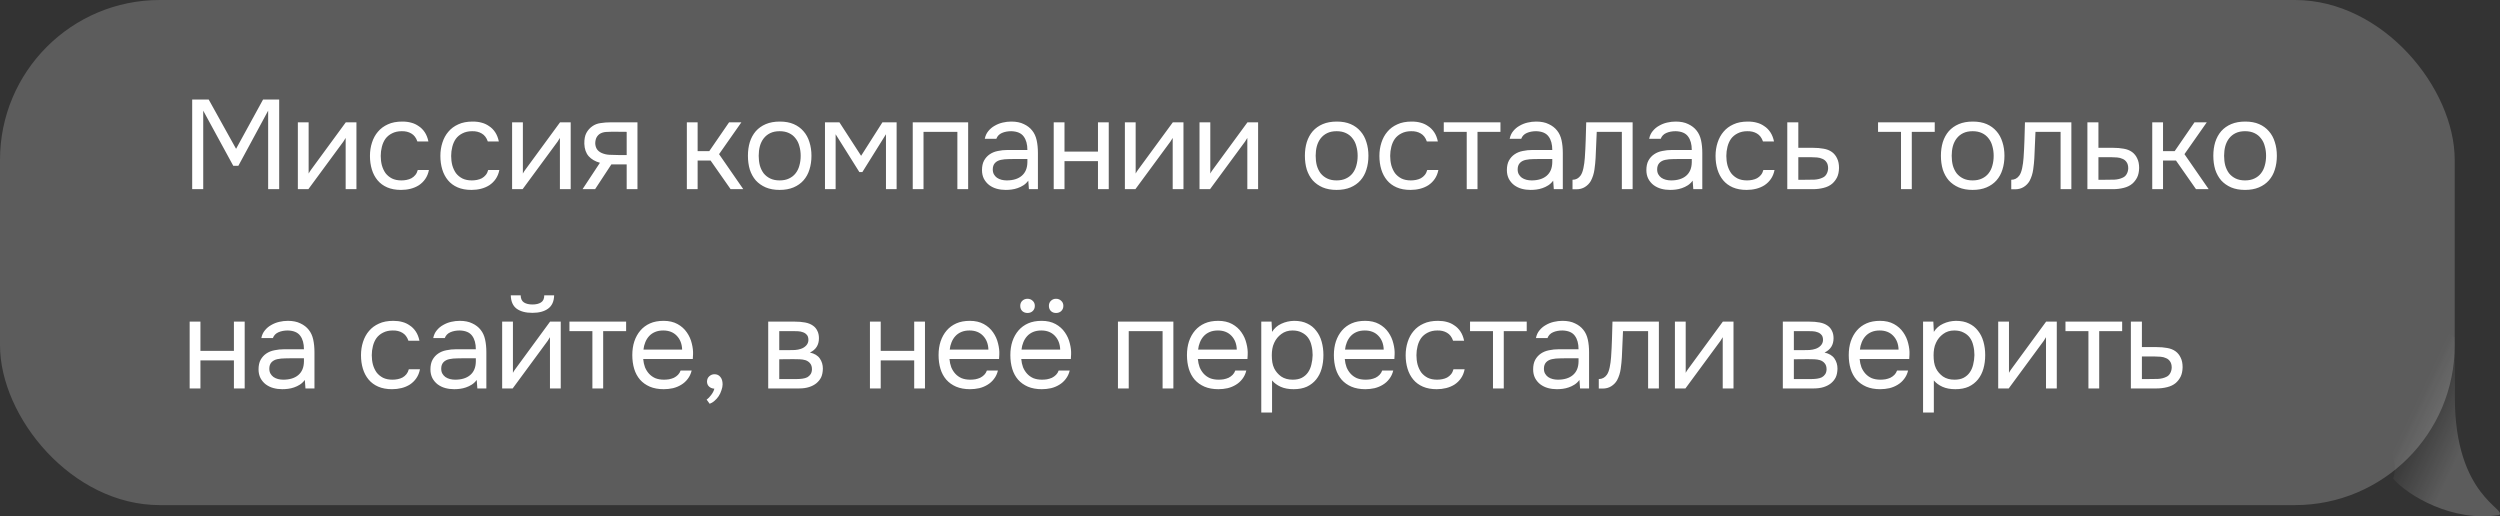 <?xml version="1.0" encoding="UTF-8"?> <svg xmlns="http://www.w3.org/2000/svg" width="276" height="57" viewBox="0 0 276 57" fill="none"><rect x="0" y="0" width="276" height="57" fill="#333333" stroke="none"/><path d="M275.89 56.858C270.823 57.684 265.82 54.725 264.195 52.831C265.87 48.598 255.533 38.317 262.355 38.316C263.933 38.316 265.28 33.935 271.018 37.224C271.038 38.554 271.018 43.157 271.018 43.94C271.018 54.79 276.865 56.234 275.89 56.858Z" fill="url(#paint0_linear_29_41)" fill-opacity="0.2"></path><g data-figma-bg-blur-radius="85.1"><rect width="271" height="55.765" rx="17.648" fill="white" fill-opacity="0.2"></rect><path d="M21.218 20.883V10.985H23.038L26.062 16.431L29.044 10.985H30.822V20.883H29.604V12.217L26.314 18.307H25.754L22.436 12.217V20.883H21.218ZM34.045 20.883H32.883V13.505H34.073V19.161C34.138 19.03 34.227 18.89 34.339 18.741C34.451 18.582 34.54 18.461 34.605 18.377L38.175 13.505H39.351V20.883H38.161V15.227C38.086 15.367 38.002 15.502 37.909 15.633C37.825 15.754 37.746 15.861 37.671 15.955L34.045 20.883ZM44.273 20.967C43.685 20.967 43.176 20.873 42.747 20.687C42.317 20.5 41.963 20.239 41.683 19.903C41.403 19.567 41.193 19.17 41.053 18.713C40.913 18.255 40.843 17.756 40.843 17.215C40.843 16.692 40.917 16.202 41.067 15.745C41.216 15.278 41.435 14.877 41.725 14.541C42.014 14.195 42.378 13.925 42.817 13.729C43.255 13.523 43.787 13.421 44.413 13.421C44.786 13.421 45.117 13.463 45.407 13.547C45.696 13.621 45.967 13.747 46.219 13.925C46.48 14.093 46.704 14.317 46.891 14.597C47.077 14.877 47.213 15.217 47.297 15.619H46.079C45.939 15.208 45.715 14.914 45.407 14.737C45.108 14.559 44.753 14.475 44.343 14.485C43.941 14.485 43.587 14.564 43.279 14.723C42.98 14.872 42.737 15.073 42.551 15.325C42.373 15.577 42.243 15.871 42.159 16.207C42.075 16.533 42.033 16.869 42.033 17.215C42.033 17.579 42.075 17.924 42.159 18.251C42.252 18.577 42.387 18.867 42.565 19.119C42.751 19.361 42.989 19.557 43.279 19.707C43.568 19.847 43.913 19.917 44.315 19.917C44.511 19.917 44.702 19.898 44.889 19.861C45.085 19.823 45.262 19.763 45.421 19.679C45.589 19.585 45.733 19.464 45.855 19.315C45.976 19.165 46.065 18.983 46.121 18.769H47.353C47.278 19.151 47.143 19.483 46.947 19.763C46.76 20.033 46.527 20.262 46.247 20.449C45.967 20.626 45.659 20.757 45.323 20.841C44.987 20.925 44.637 20.967 44.273 20.967ZM52.048 20.967C51.46 20.967 50.951 20.873 50.522 20.687C50.092 20.5 49.738 20.239 49.458 19.903C49.178 19.567 48.968 19.17 48.828 18.713C48.688 18.255 48.618 17.756 48.618 17.215C48.618 16.692 48.692 16.202 48.842 15.745C48.991 15.278 49.21 14.877 49.5 14.541C49.789 14.195 50.153 13.925 50.592 13.729C51.03 13.523 51.562 13.421 52.188 13.421C52.561 13.421 52.892 13.463 53.182 13.547C53.471 13.621 53.742 13.747 53.994 13.925C54.255 14.093 54.479 14.317 54.666 14.597C54.852 14.877 54.988 15.217 55.072 15.619H53.854C53.714 15.208 53.49 14.914 53.182 14.737C52.883 14.559 52.528 14.475 52.118 14.485C51.716 14.485 51.362 14.564 51.054 14.723C50.755 14.872 50.512 15.073 50.326 15.325C50.148 15.577 50.018 15.871 49.934 16.207C49.85 16.533 49.808 16.869 49.808 17.215C49.808 17.579 49.85 17.924 49.934 18.251C50.027 18.577 50.162 18.867 50.34 19.119C50.526 19.361 50.764 19.557 51.054 19.707C51.343 19.847 51.688 19.917 52.09 19.917C52.286 19.917 52.477 19.898 52.664 19.861C52.86 19.823 53.037 19.763 53.196 19.679C53.364 19.585 53.508 19.464 53.63 19.315C53.751 19.165 53.84 18.983 53.896 18.769H55.128C55.053 19.151 54.918 19.483 54.722 19.763C54.535 20.033 54.302 20.262 54.022 20.449C53.742 20.626 53.434 20.757 53.098 20.841C52.762 20.925 52.412 20.967 52.048 20.967ZM57.698 20.883H56.536V13.505H57.726V19.161C57.791 19.03 57.88 18.89 57.992 18.741C58.104 18.582 58.193 18.461 58.258 18.377L61.828 13.505H63.004V20.883H61.814V15.227C61.739 15.367 61.655 15.502 61.562 15.633C61.478 15.754 61.399 15.861 61.324 15.955L57.698 20.883ZM70.376 20.883H69.186V18.153H67.492L65.7 20.883H64.314L66.232 17.971C65.7 17.821 65.285 17.579 64.986 17.243C64.687 16.897 64.529 16.44 64.51 15.871C64.501 15.376 64.575 14.979 64.734 14.681C64.902 14.373 65.121 14.125 65.392 13.939C65.653 13.752 65.957 13.635 66.302 13.589C66.647 13.533 67.016 13.505 67.408 13.505H70.376V20.883ZM69.186 14.555L67.604 14.541C67.371 14.541 67.133 14.55 66.89 14.569C66.657 14.587 66.447 14.648 66.26 14.751C66.101 14.844 65.971 14.979 65.868 15.157C65.775 15.325 65.723 15.544 65.714 15.815C65.723 16.067 65.784 16.281 65.896 16.459C66.008 16.627 66.167 16.762 66.372 16.865C66.643 16.995 66.941 17.07 67.268 17.089C67.604 17.107 67.949 17.117 68.304 17.117H69.186V14.555ZM75.828 20.883V13.505H77.018V16.683H78.306L80.49 13.505H81.848L79.384 17.019L82.058 20.883H80.658L78.446 17.719H77.018V20.883H75.828ZM86.099 13.421C86.687 13.421 87.196 13.514 87.625 13.701C88.054 13.887 88.414 14.149 88.703 14.485C89.002 14.821 89.221 15.222 89.361 15.689C89.51 16.146 89.585 16.65 89.585 17.201C89.585 17.751 89.51 18.26 89.361 18.727C89.221 19.184 89.002 19.581 88.703 19.917C88.414 20.243 88.05 20.5 87.611 20.687C87.172 20.873 86.659 20.967 86.071 20.967C85.483 20.967 84.97 20.873 84.531 20.687C84.102 20.5 83.738 20.243 83.439 19.917C83.15 19.581 82.93 19.184 82.781 18.727C82.641 18.26 82.571 17.751 82.571 17.201C82.571 16.65 82.641 16.146 82.781 15.689C82.93 15.222 83.15 14.821 83.439 14.485C83.738 14.149 84.106 13.887 84.545 13.701C84.984 13.514 85.502 13.421 86.099 13.421ZM86.071 19.917C86.472 19.917 86.818 19.847 87.107 19.707C87.406 19.567 87.648 19.375 87.835 19.133C88.031 18.881 88.171 18.591 88.255 18.265C88.348 17.938 88.395 17.583 88.395 17.201C88.395 16.827 88.348 16.477 88.255 16.151C88.171 15.815 88.031 15.525 87.835 15.283C87.648 15.031 87.406 14.835 87.107 14.695C86.818 14.555 86.472 14.485 86.071 14.485C85.67 14.485 85.324 14.555 85.035 14.695C84.746 14.835 84.503 15.031 84.307 15.283C84.12 15.525 83.98 15.815 83.887 16.151C83.803 16.477 83.761 16.827 83.761 17.201C83.761 17.583 83.803 17.938 83.887 18.265C83.98 18.591 84.12 18.881 84.307 19.133C84.503 19.375 84.746 19.567 85.035 19.707C85.324 19.847 85.67 19.917 86.071 19.917ZM91.077 13.505H92.673L95.067 17.201L97.419 13.505H98.987V20.883H97.811V14.821L95.207 18.993H94.871L92.253 14.821V20.883H91.077V13.505ZM100.766 20.883V13.505H106.884V20.883H105.694V14.555H101.956V20.883H100.766ZM113.522 19.945C113.364 20.159 113.182 20.332 112.976 20.463C112.771 20.593 112.556 20.696 112.332 20.771C112.118 20.845 111.898 20.897 111.674 20.925C111.46 20.953 111.245 20.967 111.03 20.967C110.685 20.967 110.358 20.925 110.05 20.841C109.742 20.757 109.462 20.621 109.21 20.435C108.968 20.248 108.772 20.015 108.622 19.735C108.482 19.455 108.412 19.137 108.412 18.783C108.412 18.363 108.487 18.013 108.636 17.733C108.795 17.443 109.005 17.21 109.266 17.033C109.528 16.855 109.826 16.734 110.162 16.669C110.508 16.594 110.872 16.557 111.254 16.557H113.424C113.424 15.931 113.289 15.437 113.018 15.073C112.748 14.699 112.29 14.503 111.646 14.485C111.254 14.485 110.909 14.55 110.61 14.681C110.312 14.811 110.106 15.026 109.994 15.325H108.72C108.786 14.989 108.916 14.704 109.112 14.471C109.308 14.228 109.542 14.032 109.812 13.883C110.083 13.724 110.377 13.607 110.694 13.533C111.012 13.458 111.329 13.421 111.646 13.421C112.197 13.421 112.659 13.514 113.032 13.701C113.415 13.878 113.723 14.116 113.956 14.415C114.19 14.704 114.353 15.059 114.446 15.479C114.54 15.899 114.586 16.37 114.586 16.893V20.883H113.592L113.522 19.945ZM112.122 17.551C111.898 17.551 111.637 17.555 111.338 17.565C111.049 17.565 110.769 17.593 110.498 17.649C110.228 17.705 110.008 17.821 109.84 17.999C109.682 18.176 109.602 18.409 109.602 18.699C109.602 18.913 109.644 19.095 109.728 19.245C109.812 19.394 109.924 19.52 110.064 19.623C110.214 19.725 110.382 19.8 110.568 19.847C110.755 19.893 110.946 19.917 111.142 19.917C111.842 19.917 112.393 19.749 112.794 19.413C113.205 19.067 113.415 18.568 113.424 17.915V17.551H112.122ZM116.33 20.883V13.505H117.52V16.739H121.216V13.505H122.406V20.883H121.216V17.789H117.52V20.883H116.33ZM125.349 20.883H124.187V13.505H125.377V19.161C125.442 19.03 125.531 18.89 125.643 18.741C125.755 18.582 125.843 18.461 125.909 18.377L129.479 13.505H130.655V20.883H129.465V15.227C129.39 15.367 129.306 15.502 129.213 15.633C129.129 15.754 129.049 15.861 128.975 15.955L125.349 20.883ZM133.589 20.883H132.427V13.505H133.617V19.161C133.682 19.03 133.771 18.89 133.883 18.741C133.995 18.582 134.083 18.461 134.149 18.377L137.719 13.505H138.895V20.883H137.705V15.227C137.63 15.367 137.546 15.502 137.453 15.633C137.369 15.754 137.289 15.861 137.215 15.955L133.589 20.883ZM147.588 13.421C148.176 13.421 148.685 13.514 149.114 13.701C149.543 13.887 149.903 14.149 150.192 14.485C150.491 14.821 150.71 15.222 150.85 15.689C150.999 16.146 151.074 16.65 151.074 17.201C151.074 17.751 150.999 18.26 150.85 18.727C150.71 19.184 150.491 19.581 150.192 19.917C149.903 20.243 149.539 20.5 149.1 20.687C148.661 20.873 148.148 20.967 147.56 20.967C146.972 20.967 146.459 20.873 146.02 20.687C145.591 20.5 145.227 20.243 144.928 19.917C144.639 19.581 144.419 19.184 144.27 18.727C144.13 18.26 144.06 17.751 144.06 17.201C144.06 16.65 144.13 16.146 144.27 15.689C144.419 15.222 144.639 14.821 144.928 14.485C145.227 14.149 145.595 13.887 146.034 13.701C146.473 13.514 146.991 13.421 147.588 13.421ZM147.56 19.917C147.961 19.917 148.307 19.847 148.596 19.707C148.895 19.567 149.137 19.375 149.324 19.133C149.52 18.881 149.66 18.591 149.744 18.265C149.837 17.938 149.884 17.583 149.884 17.201C149.884 16.827 149.837 16.477 149.744 16.151C149.66 15.815 149.52 15.525 149.324 15.283C149.137 15.031 148.895 14.835 148.596 14.695C148.307 14.555 147.961 14.485 147.56 14.485C147.159 14.485 146.813 14.555 146.524 14.695C146.235 14.835 145.992 15.031 145.796 15.283C145.609 15.525 145.469 15.815 145.376 16.151C145.292 16.477 145.25 16.827 145.25 17.201C145.25 17.583 145.292 17.938 145.376 18.265C145.469 18.591 145.609 18.881 145.796 19.133C145.992 19.375 146.235 19.567 146.524 19.707C146.813 19.847 147.159 19.917 147.56 19.917ZM155.716 20.967C155.128 20.967 154.619 20.873 154.19 20.687C153.761 20.5 153.406 20.239 153.126 19.903C152.846 19.567 152.636 19.17 152.496 18.713C152.356 18.255 152.286 17.756 152.286 17.215C152.286 16.692 152.361 16.202 152.51 15.745C152.659 15.278 152.879 14.877 153.168 14.541C153.457 14.195 153.821 13.925 154.26 13.729C154.699 13.523 155.231 13.421 155.856 13.421C156.229 13.421 156.561 13.463 156.85 13.547C157.139 13.621 157.41 13.747 157.662 13.925C157.923 14.093 158.147 14.317 158.334 14.597C158.521 14.877 158.656 15.217 158.74 15.619H157.522C157.382 15.208 157.158 14.914 156.85 14.737C156.551 14.559 156.197 14.475 155.786 14.485C155.385 14.485 155.03 14.564 154.722 14.723C154.423 14.872 154.181 15.073 153.994 15.325C153.817 15.577 153.686 15.871 153.602 16.207C153.518 16.533 153.476 16.869 153.476 17.215C153.476 17.579 153.518 17.924 153.602 18.251C153.695 18.577 153.831 18.867 154.008 19.119C154.195 19.361 154.433 19.557 154.722 19.707C155.011 19.847 155.357 19.917 155.758 19.917C155.954 19.917 156.145 19.898 156.332 19.861C156.528 19.823 156.705 19.763 156.864 19.679C157.032 19.585 157.177 19.464 157.298 19.315C157.419 19.165 157.508 18.983 157.564 18.769H158.796C158.721 19.151 158.586 19.483 158.39 19.763C158.203 20.033 157.97 20.262 157.69 20.449C157.41 20.626 157.102 20.757 156.766 20.841C156.43 20.925 156.08 20.967 155.716 20.967ZM165.65 13.505V14.555H163.116V20.883H161.926V14.555H159.392V13.505H165.65ZM171.47 19.945C171.312 20.159 171.13 20.332 170.924 20.463C170.719 20.593 170.504 20.696 170.28 20.771C170.066 20.845 169.846 20.897 169.622 20.925C169.408 20.953 169.193 20.967 168.978 20.967C168.633 20.967 168.306 20.925 167.998 20.841C167.69 20.757 167.41 20.621 167.158 20.435C166.916 20.248 166.72 20.015 166.57 19.735C166.43 19.455 166.36 19.137 166.36 18.783C166.36 18.363 166.435 18.013 166.584 17.733C166.743 17.443 166.953 17.21 167.214 17.033C167.476 16.855 167.774 16.734 168.11 16.669C168.456 16.594 168.82 16.557 169.202 16.557H171.372C171.372 15.931 171.237 15.437 170.966 15.073C170.696 14.699 170.238 14.503 169.594 14.485C169.202 14.485 168.857 14.55 168.558 14.681C168.26 14.811 168.054 15.026 167.942 15.325H166.668C166.734 14.989 166.864 14.704 167.06 14.471C167.256 14.228 167.49 14.032 167.76 13.883C168.031 13.724 168.325 13.607 168.642 13.533C168.96 13.458 169.277 13.421 169.594 13.421C170.145 13.421 170.607 13.514 170.98 13.701C171.363 13.878 171.671 14.116 171.904 14.415C172.138 14.704 172.301 15.059 172.394 15.479C172.488 15.899 172.534 16.37 172.534 16.893V20.883H171.54L171.47 19.945ZM170.07 17.551C169.846 17.551 169.585 17.555 169.286 17.565C168.997 17.565 168.717 17.593 168.446 17.649C168.176 17.705 167.956 17.821 167.788 17.999C167.63 18.176 167.55 18.409 167.55 18.699C167.55 18.913 167.592 19.095 167.676 19.245C167.76 19.394 167.872 19.52 168.012 19.623C168.162 19.725 168.33 19.8 168.516 19.847C168.703 19.893 168.894 19.917 169.09 19.917C169.79 19.917 170.341 19.749 170.742 19.413C171.153 19.067 171.363 18.568 171.372 17.915V17.551H170.07ZM174.964 17.425C175.011 16.753 175.043 16.099 175.062 15.465C175.09 14.83 175.109 14.177 175.118 13.505H180.242V20.883H179.052V14.555H176.28L176.154 17.453C176.135 17.826 176.093 18.246 176.028 18.713C175.963 19.179 175.827 19.604 175.622 19.987C175.463 20.257 175.249 20.477 174.978 20.645C174.707 20.813 174.395 20.897 174.04 20.897H173.606V19.847C173.979 19.847 174.278 19.688 174.502 19.371C174.633 19.184 174.735 18.913 174.81 18.559C174.885 18.204 174.936 17.826 174.964 17.425ZM186.87 19.945C186.711 20.159 186.529 20.332 186.324 20.463C186.118 20.593 185.904 20.696 185.68 20.771C185.465 20.845 185.246 20.897 185.022 20.925C184.807 20.953 184.592 20.967 184.378 20.967C184.032 20.967 183.706 20.925 183.398 20.841C183.09 20.757 182.81 20.621 182.558 20.435C182.315 20.248 182.119 20.015 181.97 19.735C181.83 19.455 181.76 19.137 181.76 18.783C181.76 18.363 181.834 18.013 181.984 17.733C182.142 17.443 182.352 17.21 182.614 17.033C182.875 16.855 183.174 16.734 183.51 16.669C183.855 16.594 184.219 16.557 184.602 16.557H186.772C186.772 15.931 186.636 15.437 186.366 15.073C186.095 14.699 185.638 14.503 184.994 14.485C184.602 14.485 184.256 14.55 183.958 14.681C183.659 14.811 183.454 15.026 183.342 15.325H182.068C182.133 14.989 182.264 14.704 182.46 14.471C182.656 14.228 182.889 14.032 183.16 13.883C183.43 13.724 183.724 13.607 184.042 13.533C184.359 13.458 184.676 13.421 184.994 13.421C185.544 13.421 186.006 13.514 186.38 13.701C186.762 13.878 187.07 14.116 187.304 14.415C187.537 14.704 187.7 15.059 187.794 15.479C187.887 15.899 187.934 16.37 187.934 16.893V20.883H186.94L186.87 19.945ZM185.47 17.551C185.246 17.551 184.984 17.555 184.686 17.565C184.396 17.565 184.116 17.593 183.846 17.649C183.575 17.705 183.356 17.821 183.188 17.999C183.029 18.176 182.95 18.409 182.95 18.699C182.95 18.913 182.992 19.095 183.076 19.245C183.16 19.394 183.272 19.52 183.412 19.623C183.561 19.725 183.729 19.8 183.916 19.847C184.102 19.893 184.294 19.917 184.49 19.917C185.19 19.917 185.74 19.749 186.142 19.413C186.552 19.067 186.762 18.568 186.772 17.915V17.551H185.47ZM192.827 20.967C192.239 20.967 191.731 20.873 191.301 20.687C190.872 20.5 190.517 20.239 190.237 19.903C189.957 19.567 189.747 19.17 189.607 18.713C189.467 18.255 189.397 17.756 189.397 17.215C189.397 16.692 189.472 16.202 189.621 15.745C189.771 15.278 189.99 14.877 190.279 14.541C190.569 14.195 190.933 13.925 191.371 13.729C191.81 13.523 192.342 13.421 192.967 13.421C193.341 13.421 193.672 13.463 193.961 13.547C194.251 13.621 194.521 13.747 194.773 13.925C195.035 14.093 195.259 14.317 195.445 14.597C195.632 14.877 195.767 15.217 195.851 15.619H194.633C194.493 15.208 194.269 14.914 193.961 14.737C193.663 14.559 193.308 14.475 192.897 14.485C192.496 14.485 192.141 14.564 191.833 14.723C191.535 14.872 191.292 15.073 191.105 15.325C190.928 15.577 190.797 15.871 190.713 16.207C190.629 16.533 190.587 16.869 190.587 17.215C190.587 17.579 190.629 17.924 190.713 18.251C190.807 18.577 190.942 18.867 191.119 19.119C191.306 19.361 191.544 19.557 191.833 19.707C192.123 19.847 192.468 19.917 192.869 19.917C193.065 19.917 193.257 19.898 193.443 19.861C193.639 19.823 193.817 19.763 193.975 19.679C194.143 19.585 194.288 19.464 194.409 19.315C194.531 19.165 194.619 18.983 194.675 18.769H195.907C195.833 19.151 195.697 19.483 195.501 19.763C195.315 20.033 195.081 20.262 194.801 20.449C194.521 20.626 194.213 20.757 193.877 20.841C193.541 20.925 193.191 20.967 192.827 20.967ZM197.316 13.505H198.534V16.319H200.158C200.578 16.319 200.965 16.351 201.32 16.417C201.674 16.473 201.982 16.594 202.244 16.781C202.496 16.967 202.687 17.205 202.818 17.495C202.958 17.775 203.028 18.125 203.028 18.545C203.018 18.965 202.944 19.315 202.804 19.595C202.664 19.865 202.486 20.094 202.272 20.281C202.02 20.495 201.702 20.649 201.32 20.743C200.946 20.836 200.564 20.883 200.172 20.883H197.316V13.505ZM199.234 19.847C199.588 19.847 199.943 19.842 200.298 19.833C200.652 19.814 200.96 19.739 201.222 19.609C201.399 19.534 201.539 19.408 201.642 19.231C201.754 19.044 201.814 18.829 201.824 18.587C201.824 18.297 201.763 18.069 201.642 17.901C201.53 17.733 201.38 17.611 201.194 17.537C201.016 17.453 200.816 17.401 200.592 17.383C200.368 17.364 200.148 17.355 199.934 17.355H198.534V19.847H199.234ZM213.595 13.505V14.555H211.061V20.883H209.871V14.555H207.337V13.505H213.595ZM217.805 13.421C218.393 13.421 218.901 13.514 219.331 13.701C219.76 13.887 220.119 14.149 220.409 14.485C220.707 14.821 220.927 15.222 221.067 15.689C221.216 16.146 221.291 16.65 221.291 17.201C221.291 17.751 221.216 18.26 221.067 18.727C220.927 19.184 220.707 19.581 220.409 19.917C220.119 20.243 219.755 20.5 219.317 20.687C218.878 20.873 218.365 20.967 217.777 20.967C217.189 20.967 216.675 20.873 216.237 20.687C215.807 20.5 215.443 20.243 215.145 19.917C214.855 19.581 214.636 19.184 214.487 18.727C214.347 18.26 214.277 17.751 214.277 17.201C214.277 16.65 214.347 16.146 214.487 15.689C214.636 15.222 214.855 14.821 215.145 14.485C215.443 14.149 215.812 13.887 216.251 13.701C216.689 13.514 217.207 13.421 217.805 13.421ZM217.777 19.917C218.178 19.917 218.523 19.847 218.813 19.707C219.111 19.567 219.354 19.375 219.541 19.133C219.737 18.881 219.877 18.591 219.961 18.265C220.054 17.938 220.101 17.583 220.101 17.201C220.101 16.827 220.054 16.477 219.961 16.151C219.877 15.815 219.737 15.525 219.541 15.283C219.354 15.031 219.111 14.835 218.813 14.695C218.523 14.555 218.178 14.485 217.777 14.485C217.375 14.485 217.03 14.555 216.741 14.695C216.451 14.835 216.209 15.031 216.013 15.283C215.826 15.525 215.686 15.815 215.593 16.151C215.509 16.477 215.467 16.827 215.467 17.201C215.467 17.583 215.509 17.938 215.593 18.265C215.686 18.591 215.826 18.881 216.013 19.133C216.209 19.375 216.451 19.567 216.741 19.707C217.03 19.847 217.375 19.917 217.777 19.917ZM223.401 17.425C223.447 16.753 223.48 16.099 223.499 15.465C223.527 14.83 223.545 14.177 223.555 13.505H228.679V20.883H227.489V14.555H224.717L224.591 17.453C224.572 17.826 224.53 18.246 224.465 18.713C224.399 19.179 224.264 19.604 224.059 19.987C223.9 20.257 223.685 20.477 223.415 20.645C223.144 20.813 222.831 20.897 222.477 20.897H222.043V19.847C222.416 19.847 222.715 19.688 222.939 19.371C223.069 19.184 223.172 18.913 223.247 18.559C223.321 18.204 223.373 17.826 223.401 17.425ZM230.449 13.505H231.667V16.319H233.291C233.711 16.319 234.098 16.351 234.453 16.417C234.807 16.473 235.115 16.594 235.377 16.781C235.629 16.967 235.82 17.205 235.951 17.495C236.091 17.775 236.161 18.125 236.161 18.545C236.151 18.965 236.077 19.315 235.937 19.595C235.797 19.865 235.619 20.094 235.405 20.281C235.153 20.495 234.835 20.649 234.453 20.743C234.079 20.836 233.697 20.883 233.305 20.883H230.449V13.505ZM232.367 19.847C232.721 19.847 233.076 19.842 233.431 19.833C233.785 19.814 234.093 19.739 234.355 19.609C234.532 19.534 234.672 19.408 234.775 19.231C234.887 19.044 234.947 18.829 234.957 18.587C234.957 18.297 234.896 18.069 234.775 17.901C234.663 17.733 234.513 17.611 234.327 17.537C234.149 17.453 233.949 17.401 233.725 17.383C233.501 17.364 233.281 17.355 233.067 17.355H231.667V19.847H232.367ZM237.608 20.883V13.505H238.798V16.683H240.086L242.27 13.505H243.628L241.164 17.019L243.838 20.883H242.438L240.226 17.719H238.798V20.883H237.608ZM247.879 13.421C248.467 13.421 248.976 13.514 249.405 13.701C249.835 13.887 250.194 14.149 250.483 14.485C250.782 14.821 251.001 15.222 251.141 15.689C251.291 16.146 251.365 16.65 251.365 17.201C251.365 17.751 251.291 18.26 251.141 18.727C251.001 19.184 250.782 19.581 250.483 19.917C250.194 20.243 249.83 20.5 249.391 20.687C248.953 20.873 248.439 20.967 247.851 20.967C247.263 20.967 246.75 20.873 246.311 20.687C245.882 20.5 245.518 20.243 245.219 19.917C244.93 19.581 244.711 19.184 244.561 18.727C244.421 18.26 244.351 17.751 244.351 17.201C244.351 16.65 244.421 16.146 244.561 15.689C244.711 15.222 244.93 14.821 245.219 14.485C245.518 14.149 245.887 13.887 246.325 13.701C246.764 13.514 247.282 13.421 247.879 13.421ZM247.851 19.917C248.253 19.917 248.598 19.847 248.887 19.707C249.186 19.567 249.429 19.375 249.615 19.133C249.811 18.881 249.951 18.591 250.035 18.265C250.129 17.938 250.175 17.583 250.175 17.201C250.175 16.827 250.129 16.477 250.035 16.151C249.951 15.815 249.811 15.525 249.615 15.283C249.429 15.031 249.186 14.835 248.887 14.695C248.598 14.555 248.253 14.485 247.851 14.485C247.45 14.485 247.105 14.555 246.815 14.695C246.526 14.835 246.283 15.031 246.087 15.283C245.901 15.525 245.761 15.815 245.667 16.151C245.583 16.477 245.541 16.827 245.541 17.201C245.541 17.583 245.583 17.938 245.667 18.265C245.761 18.591 245.901 18.881 246.087 19.133C246.283 19.375 246.526 19.567 246.815 19.707C247.105 19.847 247.45 19.917 247.851 19.917ZM20.938 42.883V35.505H22.128V38.739H25.824V35.505H27.014V42.883H25.824V39.789H22.128V42.883H20.938ZM33.653 41.945C33.494 42.159 33.312 42.332 33.107 42.463C32.902 42.593 32.687 42.696 32.463 42.771C32.248 42.845 32.029 42.897 31.805 42.925C31.59 42.953 31.376 42.967 31.161 42.967C30.816 42.967 30.489 42.925 30.181 42.841C29.873 42.757 29.593 42.621 29.341 42.435C29.098 42.248 28.902 42.015 28.753 41.735C28.613 41.455 28.543 41.137 28.543 40.783C28.543 40.363 28.618 40.013 28.767 39.733C28.926 39.443 29.136 39.21 29.397 39.033C29.658 38.855 29.957 38.734 30.293 38.669C30.638 38.594 31.002 38.557 31.385 38.557H33.555C33.555 37.931 33.42 37.437 33.149 37.073C32.878 36.699 32.421 36.503 31.777 36.485C31.385 36.485 31.04 36.55 30.741 36.681C30.442 36.811 30.237 37.026 30.125 37.325H28.851C28.916 36.989 29.047 36.704 29.243 36.471C29.439 36.228 29.672 36.032 29.943 35.883C30.214 35.724 30.508 35.607 30.825 35.533C31.142 35.458 31.46 35.421 31.777 35.421C32.328 35.421 32.79 35.514 33.163 35.701C33.546 35.878 33.854 36.116 34.087 36.415C34.32 36.704 34.484 37.059 34.577 37.479C34.67 37.899 34.717 38.37 34.717 38.893V42.883H33.723L33.653 41.945ZM32.253 39.551C32.029 39.551 31.768 39.555 31.469 39.565C31.18 39.565 30.9 39.593 30.629 39.649C30.358 39.705 30.139 39.821 29.971 39.999C29.812 40.176 29.733 40.409 29.733 40.699C29.733 40.913 29.775 41.095 29.859 41.245C29.943 41.394 30.055 41.52 30.195 41.623C30.344 41.725 30.512 41.8 30.699 41.847C30.886 41.893 31.077 41.917 31.273 41.917C31.973 41.917 32.524 41.749 32.925 41.413C33.336 41.067 33.546 40.568 33.555 39.915V39.551H32.253ZM43.284 42.967C42.696 42.967 42.187 42.873 41.758 42.687C41.329 42.5 40.974 42.239 40.694 41.903C40.414 41.567 40.204 41.17 40.064 40.713C39.924 40.255 39.854 39.756 39.854 39.215C39.854 38.692 39.929 38.202 40.078 37.745C40.227 37.278 40.447 36.877 40.736 36.541C41.025 36.195 41.389 35.925 41.828 35.729C42.267 35.523 42.799 35.421 43.424 35.421C43.797 35.421 44.129 35.463 44.418 35.547C44.707 35.621 44.978 35.747 45.23 35.925C45.491 36.093 45.715 36.317 45.902 36.597C46.089 36.877 46.224 37.217 46.308 37.619H45.09C44.95 37.208 44.726 36.914 44.418 36.737C44.119 36.559 43.765 36.475 43.354 36.485C42.953 36.485 42.598 36.564 42.29 36.723C41.991 36.872 41.749 37.073 41.562 37.325C41.385 37.577 41.254 37.871 41.17 38.207C41.086 38.533 41.044 38.869 41.044 39.215C41.044 39.579 41.086 39.924 41.17 40.251C41.263 40.577 41.399 40.867 41.576 41.119C41.763 41.361 42.001 41.557 42.29 41.707C42.579 41.847 42.925 41.917 43.326 41.917C43.522 41.917 43.713 41.898 43.9 41.861C44.096 41.823 44.273 41.763 44.432 41.679C44.6 41.585 44.745 41.464 44.866 41.315C44.987 41.165 45.076 40.983 45.132 40.769H46.364C46.289 41.151 46.154 41.483 45.958 41.763C45.771 42.033 45.538 42.262 45.258 42.449C44.978 42.626 44.67 42.757 44.334 42.841C43.998 42.925 43.648 42.967 43.284 42.967ZM52.63 41.945C52.472 42.159 52.29 42.332 52.084 42.463C51.879 42.593 51.664 42.696 51.44 42.771C51.226 42.845 51.006 42.897 50.782 42.925C50.568 42.953 50.353 42.967 50.138 42.967C49.793 42.967 49.466 42.925 49.158 42.841C48.85 42.757 48.57 42.621 48.318 42.435C48.076 42.248 47.88 42.015 47.73 41.735C47.59 41.455 47.52 41.137 47.52 40.783C47.52 40.363 47.595 40.013 47.744 39.733C47.903 39.443 48.113 39.21 48.374 39.033C48.636 38.855 48.934 38.734 49.27 38.669C49.616 38.594 49.98 38.557 50.362 38.557H52.532C52.532 37.931 52.397 37.437 52.126 37.073C51.856 36.699 51.398 36.503 50.754 36.485C50.362 36.485 50.017 36.55 49.718 36.681C49.42 36.811 49.214 37.026 49.102 37.325H47.828C47.894 36.989 48.024 36.704 48.22 36.471C48.416 36.228 48.65 36.032 48.92 35.883C49.191 35.724 49.485 35.607 49.802 35.533C50.12 35.458 50.437 35.421 50.754 35.421C51.305 35.421 51.767 35.514 52.14 35.701C52.523 35.878 52.831 36.116 53.064 36.415C53.298 36.704 53.461 37.059 53.554 37.479C53.648 37.899 53.694 38.37 53.694 38.893V42.883H52.7L52.63 41.945ZM51.23 39.551C51.006 39.551 50.745 39.555 50.446 39.565C50.157 39.565 49.877 39.593 49.606 39.649C49.336 39.705 49.116 39.821 48.948 39.999C48.79 40.176 48.71 40.409 48.71 40.699C48.71 40.913 48.752 41.095 48.836 41.245C48.92 41.394 49.032 41.52 49.172 41.623C49.322 41.725 49.49 41.8 49.676 41.847C49.863 41.893 50.054 41.917 50.25 41.917C50.95 41.917 51.501 41.749 51.902 41.413C52.313 41.067 52.523 40.568 52.532 39.915V39.551H51.23ZM58.784 33.615C59.176 33.615 59.489 33.54 59.722 33.391C59.965 33.241 60.086 32.98 60.086 32.607H61.178C61.159 33.279 60.935 33.769 60.506 34.077C60.086 34.385 59.507 34.539 58.77 34.539C58.033 34.539 57.454 34.385 57.034 34.077C56.623 33.769 56.409 33.279 56.39 32.607H57.482C57.491 32.98 57.613 33.241 57.846 33.391C58.079 33.54 58.392 33.615 58.784 33.615ZM56.6 42.883H55.438V35.505H56.628V41.161C56.693 41.03 56.782 40.89 56.894 40.741C57.006 40.582 57.095 40.461 57.16 40.377L60.73 35.505H61.906V42.883H60.716V37.227C60.641 37.367 60.557 37.502 60.464 37.633C60.38 37.754 60.301 37.861 60.226 37.955L56.6 42.883ZM69.124 35.505V36.555H66.59V42.883H65.4V36.555H62.866V35.505H69.124ZM71.01 39.635C71.038 39.961 71.103 40.265 71.206 40.545C71.318 40.815 71.467 41.053 71.654 41.259C71.84 41.464 72.069 41.627 72.34 41.749C72.62 41.861 72.942 41.917 73.306 41.917C73.483 41.917 73.665 41.903 73.852 41.875C74.048 41.837 74.23 41.781 74.398 41.707C74.566 41.623 74.715 41.515 74.846 41.385C74.976 41.254 75.074 41.095 75.14 40.909H76.358C76.274 41.263 76.129 41.571 75.924 41.833C75.728 42.094 75.49 42.309 75.21 42.477C74.939 42.645 74.636 42.771 74.3 42.855C73.964 42.929 73.623 42.967 73.278 42.967C72.69 42.967 72.176 42.873 71.738 42.687C71.308 42.5 70.949 42.243 70.66 41.917C70.37 41.581 70.156 41.184 70.016 40.727C69.876 40.26 69.806 39.751 69.806 39.201C69.806 38.65 69.88 38.146 70.03 37.689C70.188 37.222 70.412 36.821 70.702 36.485C70.991 36.149 71.346 35.887 71.766 35.701C72.186 35.514 72.685 35.421 73.264 35.421C73.852 35.421 74.36 35.537 74.79 35.771C75.219 36.004 75.564 36.312 75.826 36.695C76.087 37.068 76.269 37.474 76.372 37.913C76.484 38.351 76.53 38.757 76.512 39.131C76.512 39.215 76.507 39.299 76.498 39.383C76.498 39.467 76.493 39.551 76.484 39.635H71.01ZM75.308 38.599C75.289 37.973 75.093 37.465 74.72 37.073C74.346 36.681 73.847 36.485 73.222 36.485C72.876 36.485 72.573 36.541 72.312 36.653C72.05 36.765 71.831 36.919 71.654 37.115C71.476 37.311 71.336 37.539 71.234 37.801C71.131 38.053 71.066 38.319 71.038 38.599H75.308ZM78.865 42.911C78.622 42.892 78.426 42.813 78.277 42.673C78.128 42.533 78.053 42.346 78.053 42.113C78.062 41.87 78.146 41.679 78.305 41.539C78.473 41.389 78.664 41.315 78.879 41.315C79.15 41.315 79.364 41.413 79.523 41.609C79.691 41.805 79.775 42.08 79.775 42.435C79.775 42.631 79.733 42.845 79.649 43.079C79.574 43.321 79.472 43.541 79.341 43.737C79.21 43.933 79.056 44.105 78.879 44.255C78.711 44.404 78.534 44.511 78.347 44.577L78.011 44.115C78.198 43.984 78.37 43.807 78.529 43.583C78.697 43.359 78.809 43.135 78.865 42.911ZM84.811 35.505H87.667C88.143 35.505 88.549 35.537 88.885 35.603C89.23 35.668 89.52 35.785 89.753 35.953C89.958 36.093 90.117 36.279 90.229 36.513C90.35 36.746 90.411 37.021 90.411 37.339C90.411 38.076 90.08 38.603 89.417 38.921C89.921 39.033 90.285 39.252 90.509 39.579C90.733 39.905 90.845 40.279 90.845 40.699C90.836 41.091 90.77 41.413 90.649 41.665C90.528 41.907 90.355 42.122 90.131 42.309C89.916 42.486 89.65 42.626 89.333 42.729C89.016 42.831 88.656 42.883 88.255 42.883H84.811V35.505ZM86.029 36.555V38.655H87.051C87.284 38.655 87.522 38.65 87.765 38.641C88.008 38.622 88.222 38.58 88.409 38.515C88.642 38.44 88.838 38.319 88.997 38.151C89.156 37.983 89.24 37.782 89.249 37.549C89.249 37.278 89.188 37.082 89.067 36.961C88.955 36.83 88.815 36.737 88.647 36.681C88.479 36.615 88.297 36.578 88.101 36.569C87.905 36.559 87.723 36.555 87.555 36.555H86.029ZM86.029 41.847H87.975C88.19 41.847 88.395 41.833 88.591 41.805C88.796 41.777 88.974 41.725 89.123 41.651C89.272 41.567 89.394 41.455 89.487 41.315C89.58 41.175 89.632 40.997 89.641 40.783C89.641 40.503 89.576 40.283 89.445 40.125C89.314 39.957 89.137 39.835 88.913 39.761C88.726 39.705 88.516 39.672 88.283 39.663C88.05 39.653 87.807 39.649 87.555 39.649L86.029 39.663V41.847ZM96.041 42.883V35.505H97.231V38.739H100.927V35.505H102.117V42.883H100.927V39.789H97.231V42.883H96.041ZM104.822 39.635C104.85 39.961 104.915 40.265 105.018 40.545C105.13 40.815 105.279 41.053 105.466 41.259C105.652 41.464 105.881 41.627 106.152 41.749C106.432 41.861 106.754 41.917 107.118 41.917C107.295 41.917 107.477 41.903 107.664 41.875C107.86 41.837 108.042 41.781 108.21 41.707C108.378 41.623 108.527 41.515 108.658 41.385C108.788 41.254 108.886 41.095 108.952 40.909H110.17C110.086 41.263 109.941 41.571 109.736 41.833C109.54 42.094 109.302 42.309 109.022 42.477C108.751 42.645 108.448 42.771 108.112 42.855C107.776 42.929 107.435 42.967 107.09 42.967C106.502 42.967 105.988 42.873 105.55 42.687C105.12 42.5 104.761 42.243 104.472 41.917C104.182 41.581 103.968 41.184 103.828 40.727C103.688 40.26 103.618 39.751 103.618 39.201C103.618 38.65 103.692 38.146 103.842 37.689C104 37.222 104.224 36.821 104.514 36.485C104.803 36.149 105.158 35.887 105.578 35.701C105.998 35.514 106.497 35.421 107.076 35.421C107.664 35.421 108.172 35.537 108.602 35.771C109.031 36.004 109.376 36.312 109.638 36.695C109.899 37.068 110.081 37.474 110.184 37.913C110.296 38.351 110.342 38.757 110.324 39.131C110.324 39.215 110.319 39.299 110.31 39.383C110.31 39.467 110.305 39.551 110.296 39.635H104.822ZM109.12 38.599C109.101 37.973 108.905 37.465 108.532 37.073C108.158 36.681 107.659 36.485 107.034 36.485C106.688 36.485 106.385 36.541 106.124 36.653C105.862 36.765 105.643 36.919 105.466 37.115C105.288 37.311 105.148 37.539 105.046 37.801C104.943 38.053 104.878 38.319 104.85 38.599H109.12ZM113.433 32.985C113.666 32.985 113.858 33.059 114.007 33.209C114.166 33.349 114.245 33.535 114.245 33.769C114.245 34.002 114.166 34.193 114.007 34.343C113.858 34.483 113.666 34.553 113.433 34.553C113.209 34.553 113.018 34.483 112.859 34.343C112.71 34.193 112.635 34.002 112.635 33.769C112.635 33.535 112.71 33.349 112.859 33.209C113.018 33.059 113.209 32.985 113.433 32.985ZM116.583 32.985C116.816 32.985 117.008 33.059 117.157 33.209C117.316 33.349 117.395 33.535 117.395 33.769C117.395 34.002 117.316 34.193 117.157 34.343C117.008 34.483 116.816 34.553 116.583 34.553C116.359 34.553 116.172 34.483 116.023 34.343C115.874 34.193 115.799 34.002 115.799 33.769C115.799 33.535 115.874 33.349 116.023 33.209C116.172 33.059 116.359 32.985 116.583 32.985ZM112.747 39.635C112.775 39.961 112.84 40.265 112.943 40.545C113.055 40.815 113.204 41.053 113.391 41.259C113.578 41.464 113.806 41.627 114.077 41.749C114.357 41.861 114.679 41.917 115.043 41.917C115.22 41.917 115.402 41.903 115.589 41.875C115.785 41.837 115.967 41.781 116.135 41.707C116.303 41.623 116.452 41.515 116.583 41.385C116.714 41.254 116.812 41.095 116.877 40.909H118.095C118.011 41.263 117.866 41.571 117.661 41.833C117.465 42.094 117.227 42.309 116.947 42.477C116.676 42.645 116.373 42.771 116.037 42.855C115.701 42.929 115.36 42.967 115.015 42.967C114.427 42.967 113.914 42.873 113.475 42.687C113.046 42.5 112.686 42.243 112.397 41.917C112.108 41.581 111.893 41.184 111.753 40.727C111.613 40.26 111.543 39.751 111.543 39.201C111.543 38.65 111.618 38.146 111.767 37.689C111.926 37.222 112.15 36.821 112.439 36.485C112.728 36.149 113.083 35.887 113.503 35.701C113.923 35.514 114.422 35.421 115.001 35.421C115.589 35.421 116.098 35.537 116.527 35.771C116.956 36.004 117.302 36.312 117.563 36.695C117.824 37.068 118.006 37.474 118.109 37.913C118.221 38.351 118.268 38.757 118.249 39.131C118.249 39.215 118.244 39.299 118.235 39.383C118.235 39.467 118.23 39.551 118.221 39.635H112.747ZM117.045 38.599C117.026 37.973 116.83 37.465 116.457 37.073C116.084 36.681 115.584 36.485 114.959 36.485C114.614 36.485 114.31 36.541 114.049 36.653C113.788 36.765 113.568 36.919 113.391 37.115C113.214 37.311 113.074 37.539 112.971 37.801C112.868 38.053 112.803 38.319 112.775 38.599H117.045ZM123.422 42.883V35.505H129.54V42.883H128.35V36.555H124.612V42.883H123.422ZM132.244 39.635C132.272 39.961 132.337 40.265 132.44 40.545C132.552 40.815 132.701 41.053 132.888 41.259C133.075 41.464 133.303 41.627 133.574 41.749C133.854 41.861 134.176 41.917 134.54 41.917C134.717 41.917 134.899 41.903 135.086 41.875C135.282 41.837 135.464 41.781 135.632 41.707C135.8 41.623 135.949 41.515 136.08 41.385C136.211 41.254 136.309 41.095 136.374 40.909H137.592C137.508 41.263 137.363 41.571 137.158 41.833C136.962 42.094 136.724 42.309 136.444 42.477C136.173 42.645 135.87 42.771 135.534 42.855C135.198 42.929 134.857 42.967 134.512 42.967C133.924 42.967 133.411 42.873 132.972 42.687C132.543 42.5 132.183 42.243 131.894 41.917C131.605 41.581 131.39 41.184 131.25 40.727C131.11 40.26 131.04 39.751 131.04 39.201C131.04 38.65 131.115 38.146 131.264 37.689C131.423 37.222 131.647 36.821 131.936 36.485C132.225 36.149 132.58 35.887 133 35.701C133.42 35.514 133.919 35.421 134.498 35.421C135.086 35.421 135.595 35.537 136.024 35.771C136.453 36.004 136.799 36.312 137.06 36.695C137.321 37.068 137.503 37.474 137.606 37.913C137.718 38.351 137.765 38.757 137.746 39.131C137.746 39.215 137.741 39.299 137.732 39.383C137.732 39.467 137.727 39.551 137.718 39.635H132.244ZM136.542 38.599C136.523 37.973 136.327 37.465 135.954 37.073C135.581 36.681 135.081 36.485 134.456 36.485C134.111 36.485 133.807 36.541 133.546 36.653C133.285 36.765 133.065 36.919 132.888 37.115C132.711 37.311 132.571 37.539 132.468 37.801C132.365 38.053 132.3 38.319 132.272 38.599H136.542ZM140.435 45.543H139.245V35.505H140.379L140.435 36.639C140.687 36.237 141.028 35.939 141.457 35.743C141.896 35.537 142.367 35.43 142.871 35.421C143.441 35.421 143.921 35.519 144.313 35.715C144.715 35.901 145.046 36.167 145.307 36.513C145.578 36.849 145.779 37.25 145.909 37.717C146.04 38.174 146.105 38.669 146.105 39.201C146.105 39.742 146.04 40.241 145.909 40.699C145.779 41.156 145.578 41.553 145.307 41.889C145.037 42.225 144.696 42.491 144.285 42.687C143.875 42.873 143.385 42.967 142.815 42.967C142.255 42.967 141.779 42.878 141.387 42.701C140.995 42.523 140.678 42.29 140.435 42.001V45.543ZM142.717 41.917C143.119 41.917 143.455 41.847 143.725 41.707C144.005 41.557 144.229 41.361 144.397 41.119C144.575 40.867 144.701 40.577 144.775 40.251C144.859 39.924 144.906 39.574 144.915 39.201C144.915 38.827 144.873 38.477 144.789 38.151C144.715 37.815 144.589 37.525 144.411 37.283C144.234 37.04 144.001 36.849 143.711 36.709C143.431 36.559 143.091 36.485 142.689 36.485C142.213 36.485 141.803 36.615 141.457 36.877C141.112 37.129 140.851 37.451 140.673 37.843C140.571 38.057 140.501 38.281 140.463 38.515C140.426 38.739 140.407 38.972 140.407 39.215C140.407 39.495 140.426 39.756 140.463 39.999C140.501 40.232 140.571 40.456 140.673 40.671C140.851 41.025 141.107 41.324 141.443 41.567C141.789 41.8 142.213 41.917 142.717 41.917ZM148.464 39.635C148.492 39.961 148.557 40.265 148.66 40.545C148.772 40.815 148.921 41.053 149.108 41.259C149.295 41.464 149.523 41.627 149.794 41.749C150.074 41.861 150.396 41.917 150.76 41.917C150.937 41.917 151.119 41.903 151.306 41.875C151.502 41.837 151.684 41.781 151.852 41.707C152.02 41.623 152.169 41.515 152.3 41.385C152.431 41.254 152.529 41.095 152.594 40.909H153.812C153.728 41.263 153.583 41.571 153.378 41.833C153.182 42.094 152.944 42.309 152.664 42.477C152.393 42.645 152.09 42.771 151.754 42.855C151.418 42.929 151.077 42.967 150.732 42.967C150.144 42.967 149.631 42.873 149.192 42.687C148.763 42.5 148.403 42.243 148.114 41.917C147.825 41.581 147.61 41.184 147.47 40.727C147.33 40.26 147.26 39.751 147.26 39.201C147.26 38.65 147.335 38.146 147.484 37.689C147.643 37.222 147.867 36.821 148.156 36.485C148.445 36.149 148.8 35.887 149.22 35.701C149.64 35.514 150.139 35.421 150.718 35.421C151.306 35.421 151.815 35.537 152.244 35.771C152.673 36.004 153.019 36.312 153.28 36.695C153.541 37.068 153.723 37.474 153.826 37.913C153.938 38.351 153.985 38.757 153.966 39.131C153.966 39.215 153.961 39.299 153.952 39.383C153.952 39.467 153.947 39.551 153.938 39.635H148.464ZM152.762 38.599C152.743 37.973 152.547 37.465 152.174 37.073C151.801 36.681 151.301 36.485 150.676 36.485C150.331 36.485 150.027 36.541 149.766 36.653C149.505 36.765 149.285 36.919 149.108 37.115C148.931 37.311 148.791 37.539 148.688 37.801C148.585 38.053 148.52 38.319 148.492 38.599H152.762ZM158.615 42.967C158.027 42.967 157.519 42.873 157.089 42.687C156.66 42.5 156.305 42.239 156.025 41.903C155.745 41.567 155.535 41.17 155.395 40.713C155.255 40.255 155.185 39.756 155.185 39.215C155.185 38.692 155.26 38.202 155.409 37.745C155.559 37.278 155.778 36.877 156.067 36.541C156.357 36.195 156.721 35.925 157.159 35.729C157.598 35.523 158.13 35.421 158.755 35.421C159.129 35.421 159.46 35.463 159.749 35.547C160.039 35.621 160.309 35.747 160.561 35.925C160.823 36.093 161.047 36.317 161.233 36.597C161.42 36.877 161.555 37.217 161.639 37.619H160.421C160.281 37.208 160.057 36.914 159.749 36.737C159.451 36.559 159.096 36.475 158.685 36.485C158.284 36.485 157.929 36.564 157.621 36.723C157.323 36.872 157.08 37.073 156.893 37.325C156.716 37.577 156.585 37.871 156.501 38.207C156.417 38.533 156.375 38.869 156.375 39.215C156.375 39.579 156.417 39.924 156.501 40.251C156.595 40.577 156.73 40.867 156.907 41.119C157.094 41.361 157.332 41.557 157.621 41.707C157.911 41.847 158.256 41.917 158.657 41.917C158.853 41.917 159.045 41.898 159.231 41.861C159.427 41.823 159.605 41.763 159.763 41.679C159.931 41.585 160.076 41.464 160.197 41.315C160.319 41.165 160.407 40.983 160.463 40.769H161.695C161.621 41.151 161.485 41.483 161.289 41.763C161.103 42.033 160.869 42.262 160.589 42.449C160.309 42.626 160.001 42.757 159.665 42.841C159.329 42.925 158.979 42.967 158.615 42.967ZM168.55 35.505V36.555H166.016V42.883H164.826V36.555H162.292V35.505H168.55ZM174.369 41.945C174.211 42.159 174.029 42.332 173.823 42.463C173.618 42.593 173.403 42.696 173.179 42.771C172.965 42.845 172.745 42.897 172.521 42.925C172.307 42.953 172.092 42.967 171.877 42.967C171.532 42.967 171.205 42.925 170.897 42.841C170.589 42.757 170.309 42.621 170.057 42.435C169.815 42.248 169.619 42.015 169.469 41.735C169.329 41.455 169.259 41.137 169.259 40.783C169.259 40.363 169.334 40.013 169.483 39.733C169.642 39.443 169.852 39.21 170.113 39.033C170.375 38.855 170.673 38.734 171.009 38.669C171.355 38.594 171.719 38.557 172.101 38.557H174.271C174.271 37.931 174.136 37.437 173.865 37.073C173.595 36.699 173.137 36.503 172.493 36.485C172.101 36.485 171.756 36.55 171.457 36.681C171.159 36.811 170.953 37.026 170.841 37.325H169.567C169.633 36.989 169.763 36.704 169.959 36.471C170.155 36.228 170.389 36.032 170.659 35.883C170.93 35.724 171.224 35.607 171.541 35.533C171.859 35.458 172.176 35.421 172.493 35.421C173.044 35.421 173.506 35.514 173.879 35.701C174.262 35.878 174.57 36.116 174.803 36.415C175.037 36.704 175.2 37.059 175.293 37.479C175.387 37.899 175.433 38.37 175.433 38.893V42.883H174.439L174.369 41.945ZM172.969 39.551C172.745 39.551 172.484 39.555 172.185 39.565C171.896 39.565 171.616 39.593 171.345 39.649C171.075 39.705 170.855 39.821 170.687 39.999C170.529 40.176 170.449 40.409 170.449 40.699C170.449 40.913 170.491 41.095 170.575 41.245C170.659 41.394 170.771 41.52 170.911 41.623C171.061 41.725 171.229 41.8 171.415 41.847C171.602 41.893 171.793 41.917 171.989 41.917C172.689 41.917 173.24 41.749 173.641 41.413C174.052 41.067 174.262 40.568 174.271 39.915V39.551H172.969ZM177.863 39.425C177.91 38.753 177.942 38.099 177.961 37.465C177.989 36.83 178.008 36.177 178.017 35.505H183.141V42.883H181.951V36.555H179.179L179.053 39.453C179.034 39.826 178.992 40.246 178.927 40.713C178.862 41.179 178.726 41.604 178.521 41.987C178.362 42.257 178.148 42.477 177.877 42.645C177.606 42.813 177.294 42.897 176.939 42.897H176.505V41.847C176.878 41.847 177.177 41.688 177.401 41.371C177.532 41.184 177.634 40.913 177.709 40.559C177.784 40.204 177.835 39.826 177.863 39.425ZM186.073 42.883H184.911V35.505H186.101V41.161C186.166 41.03 186.255 40.89 186.367 40.741C186.479 40.582 186.568 40.461 186.633 40.377L190.203 35.505H191.379V42.883H190.189V37.227C190.114 37.367 190.03 37.502 189.937 37.633C189.853 37.754 189.774 37.861 189.699 37.955L186.073 42.883ZM196.824 35.505H199.68C200.156 35.505 200.562 35.537 200.898 35.603C201.244 35.668 201.533 35.785 201.766 35.953C201.972 36.093 202.13 36.279 202.242 36.513C202.364 36.746 202.424 37.021 202.424 37.339C202.424 38.076 202.093 38.603 201.43 38.921C201.934 39.033 202.298 39.252 202.522 39.579C202.746 39.905 202.858 40.279 202.858 40.699C202.849 41.091 202.784 41.413 202.662 41.665C202.541 41.907 202.368 42.122 202.144 42.309C201.93 42.486 201.664 42.626 201.346 42.729C201.029 42.831 200.67 42.883 200.268 42.883H196.824V35.505ZM198.042 36.555V38.655H199.064C199.298 38.655 199.536 38.65 199.778 38.641C200.021 38.622 200.236 38.58 200.422 38.515C200.656 38.44 200.852 38.319 201.01 38.151C201.169 37.983 201.253 37.782 201.262 37.549C201.262 37.278 201.202 37.082 201.08 36.961C200.968 36.83 200.828 36.737 200.66 36.681C200.492 36.615 200.31 36.578 200.114 36.569C199.918 36.559 199.736 36.555 199.568 36.555H198.042ZM198.042 41.847H199.988C200.203 41.847 200.408 41.833 200.604 41.805C200.81 41.777 200.987 41.725 201.136 41.651C201.286 41.567 201.407 41.455 201.5 41.315C201.594 41.175 201.645 40.997 201.654 40.783C201.654 40.503 201.589 40.283 201.458 40.125C201.328 39.957 201.15 39.835 200.926 39.761C200.74 39.705 200.53 39.672 200.296 39.663C200.063 39.653 199.82 39.649 199.568 39.649L198.042 39.663V41.847ZM205.305 39.635C205.333 39.961 205.398 40.265 205.501 40.545C205.613 40.815 205.762 41.053 205.949 41.259C206.135 41.464 206.364 41.627 206.635 41.749C206.915 41.861 207.237 41.917 207.601 41.917C207.778 41.917 207.96 41.903 208.147 41.875C208.343 41.837 208.525 41.781 208.693 41.707C208.861 41.623 209.01 41.515 209.141 41.385C209.271 41.254 209.369 41.095 209.435 40.909H210.653C210.569 41.263 210.424 41.571 210.219 41.833C210.023 42.094 209.785 42.309 209.505 42.477C209.234 42.645 208.931 42.771 208.595 42.855C208.259 42.929 207.918 42.967 207.573 42.967C206.985 42.967 206.471 42.873 206.033 42.687C205.603 42.5 205.244 42.243 204.955 41.917C204.665 41.581 204.451 41.184 204.311 40.727C204.171 40.26 204.101 39.751 204.101 39.201C204.101 38.65 204.175 38.146 204.325 37.689C204.483 37.222 204.707 36.821 204.997 36.485C205.286 36.149 205.641 35.887 206.061 35.701C206.481 35.514 206.98 35.421 207.559 35.421C208.147 35.421 208.655 35.537 209.085 35.771C209.514 36.004 209.859 36.312 210.121 36.695C210.382 37.068 210.564 37.474 210.667 37.913C210.779 38.351 210.825 38.757 210.807 39.131C210.807 39.215 210.802 39.299 210.793 39.383C210.793 39.467 210.788 39.551 210.779 39.635H205.305ZM209.603 38.599C209.584 37.973 209.388 37.465 209.015 37.073C208.641 36.681 208.142 36.485 207.517 36.485C207.171 36.485 206.868 36.541 206.607 36.653C206.345 36.765 206.126 36.919 205.949 37.115C205.771 37.311 205.631 37.539 205.529 37.801C205.426 38.053 205.361 38.319 205.333 38.599H209.603ZM213.496 45.543H212.306V35.505H213.44L213.496 36.639C213.748 36.237 214.089 35.939 214.518 35.743C214.957 35.537 215.428 35.43 215.932 35.421C216.501 35.421 216.982 35.519 217.374 35.715C217.775 35.901 218.107 36.167 218.368 36.513C218.639 36.849 218.839 37.25 218.97 37.717C219.101 38.174 219.166 38.669 219.166 39.201C219.166 39.742 219.101 40.241 218.97 40.699C218.839 41.156 218.639 41.553 218.368 41.889C218.097 42.225 217.757 42.491 217.346 42.687C216.935 42.873 216.445 42.967 215.876 42.967C215.316 42.967 214.84 42.878 214.448 42.701C214.056 42.523 213.739 42.29 213.496 42.001V45.543ZM215.778 41.917C216.179 41.917 216.515 41.847 216.786 41.707C217.066 41.557 217.29 41.361 217.458 41.119C217.635 40.867 217.761 40.577 217.836 40.251C217.92 39.924 217.967 39.574 217.976 39.201C217.976 38.827 217.934 38.477 217.85 38.151C217.775 37.815 217.649 37.525 217.472 37.283C217.295 37.04 217.061 36.849 216.772 36.709C216.492 36.559 216.151 36.485 215.75 36.485C215.274 36.485 214.863 36.615 214.518 36.877C214.173 37.129 213.911 37.451 213.734 37.843C213.631 38.057 213.561 38.281 213.524 38.515C213.487 38.739 213.468 38.972 213.468 39.215C213.468 39.495 213.487 39.756 213.524 39.999C213.561 40.232 213.631 40.456 213.734 40.671C213.911 41.025 214.168 41.324 214.504 41.567C214.849 41.8 215.274 41.917 215.778 41.917ZM221.763 42.883H220.601V35.505H221.791V41.161C221.856 41.03 221.945 40.89 222.057 40.741C222.169 40.582 222.257 40.461 222.323 40.377L225.893 35.505H227.069V42.883H225.879V37.227C225.804 37.367 225.72 37.502 225.627 37.633C225.543 37.754 225.463 37.861 225.389 37.955L221.763 42.883ZM234.286 35.505V36.555H231.752V42.883H230.562V36.555H228.028V35.505H234.286ZM235.248 35.505H236.466V38.319H238.09C238.51 38.319 238.897 38.351 239.252 38.417C239.607 38.473 239.915 38.594 240.176 38.781C240.428 38.967 240.619 39.205 240.75 39.495C240.89 39.775 240.96 40.125 240.96 40.545C240.951 40.965 240.876 41.315 240.736 41.595C240.596 41.865 240.419 42.094 240.204 42.281C239.952 42.495 239.635 42.649 239.252 42.743C238.879 42.836 238.496 42.883 238.104 42.883H235.248V35.505ZM237.166 41.847C237.521 41.847 237.875 41.842 238.23 41.833C238.585 41.814 238.893 41.739 239.154 41.609C239.331 41.534 239.471 41.408 239.574 41.231C239.686 41.044 239.747 40.829 239.756 40.587C239.756 40.297 239.695 40.069 239.574 39.901C239.462 39.733 239.313 39.611 239.126 39.537C238.949 39.453 238.748 39.401 238.524 39.383C238.3 39.364 238.081 39.355 237.866 39.355H236.466V41.847H237.166Z" fill="white"></path></g><defs><clipPath id="bgblur_0_29_41_clip_path" transform="translate(85.1 85.1)"><rect width="271" height="55.765" rx="17.648"></rect></clipPath><linearGradient id="paint0_linear_29_41" x1="264.97" y1="48.12" x2="271.069" y2="50.996" gradientUnits="userSpaceOnUse"><stop stop-color="white" stop-opacity="0"></stop><stop offset="1" stop-color="white"></stop></linearGradient></defs></svg> 